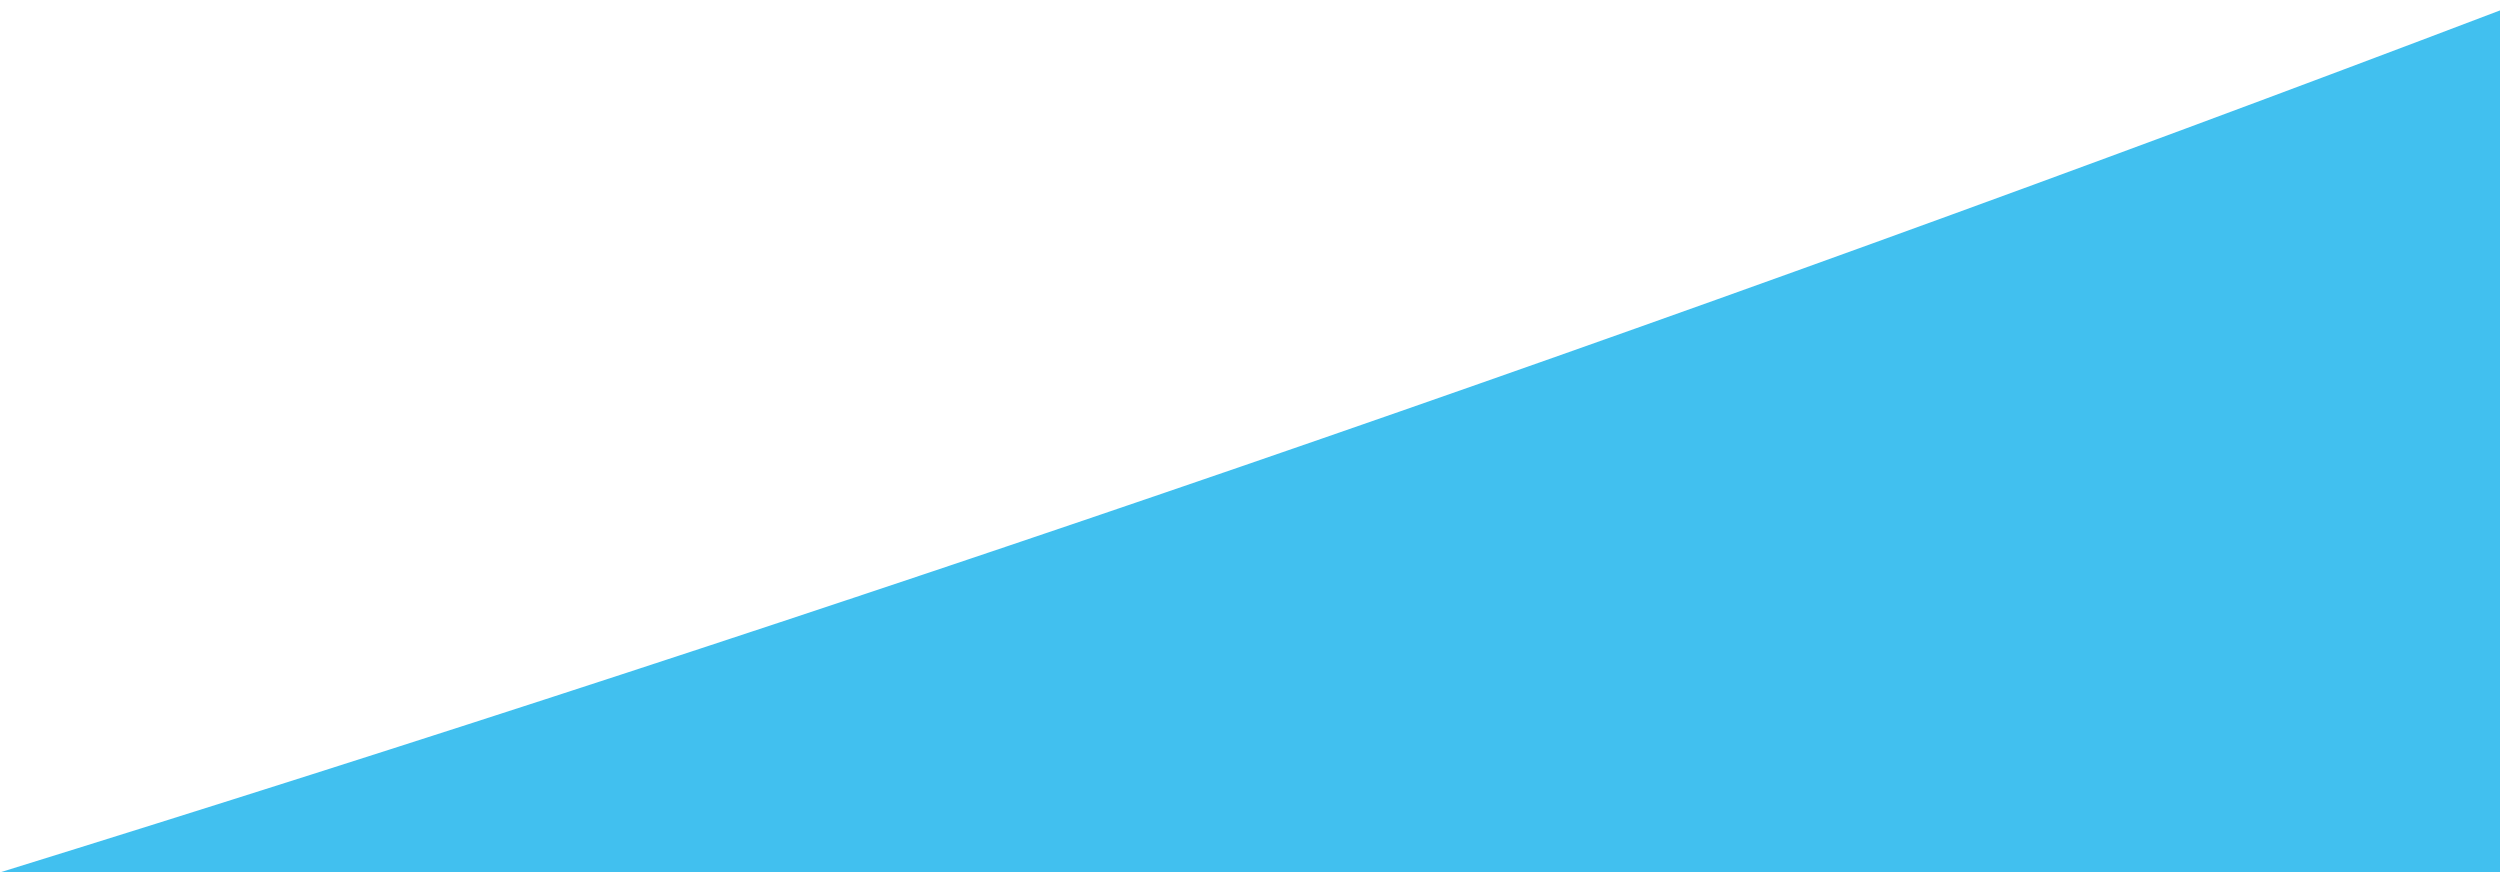 <?xml version="1.0" encoding="utf-8"?>
<!-- Generator: Adobe Illustrator 26.0.1, SVG Export Plug-In . SVG Version: 6.00 Build 0)  -->
<!DOCTYPE svg PUBLIC "-//W3C//DTD SVG 1.1//EN" "http://www.w3.org/Graphics/SVG/1.1/DTD/svg11.dtd">
<svg version="1.1" id="Calque_1" xmlns:x="http://ns.adobe.com/Extensibility/1.0/" xmlns:i="http://ns.adobe.com/AdobeIllustrator/10.0/" xmlns:graph="http://ns.adobe.com/Graphs/1.0/"
	 xmlns="http://www.w3.org/2000/svg" xmlns:xlink="http://www.w3.org/1999/xlink" x="0px" y="0px" viewBox="0 0 1920 670"
	 style="enable-background:new 0 0 1920 670;" xml:space="preserve">
<style type="text/css">
	.st0{fill:#41C0EF;}
</style>
<g>
	<path class="st0" d="M1920,670c-640,0-1280,0-1920,0c319.7-99.1,637.7-203.1,954-312c323.8-111.5,645.8-228.2,966-350
		C1920,228.7,1920,449.3,1920,670z"/>
</g>
</svg>
